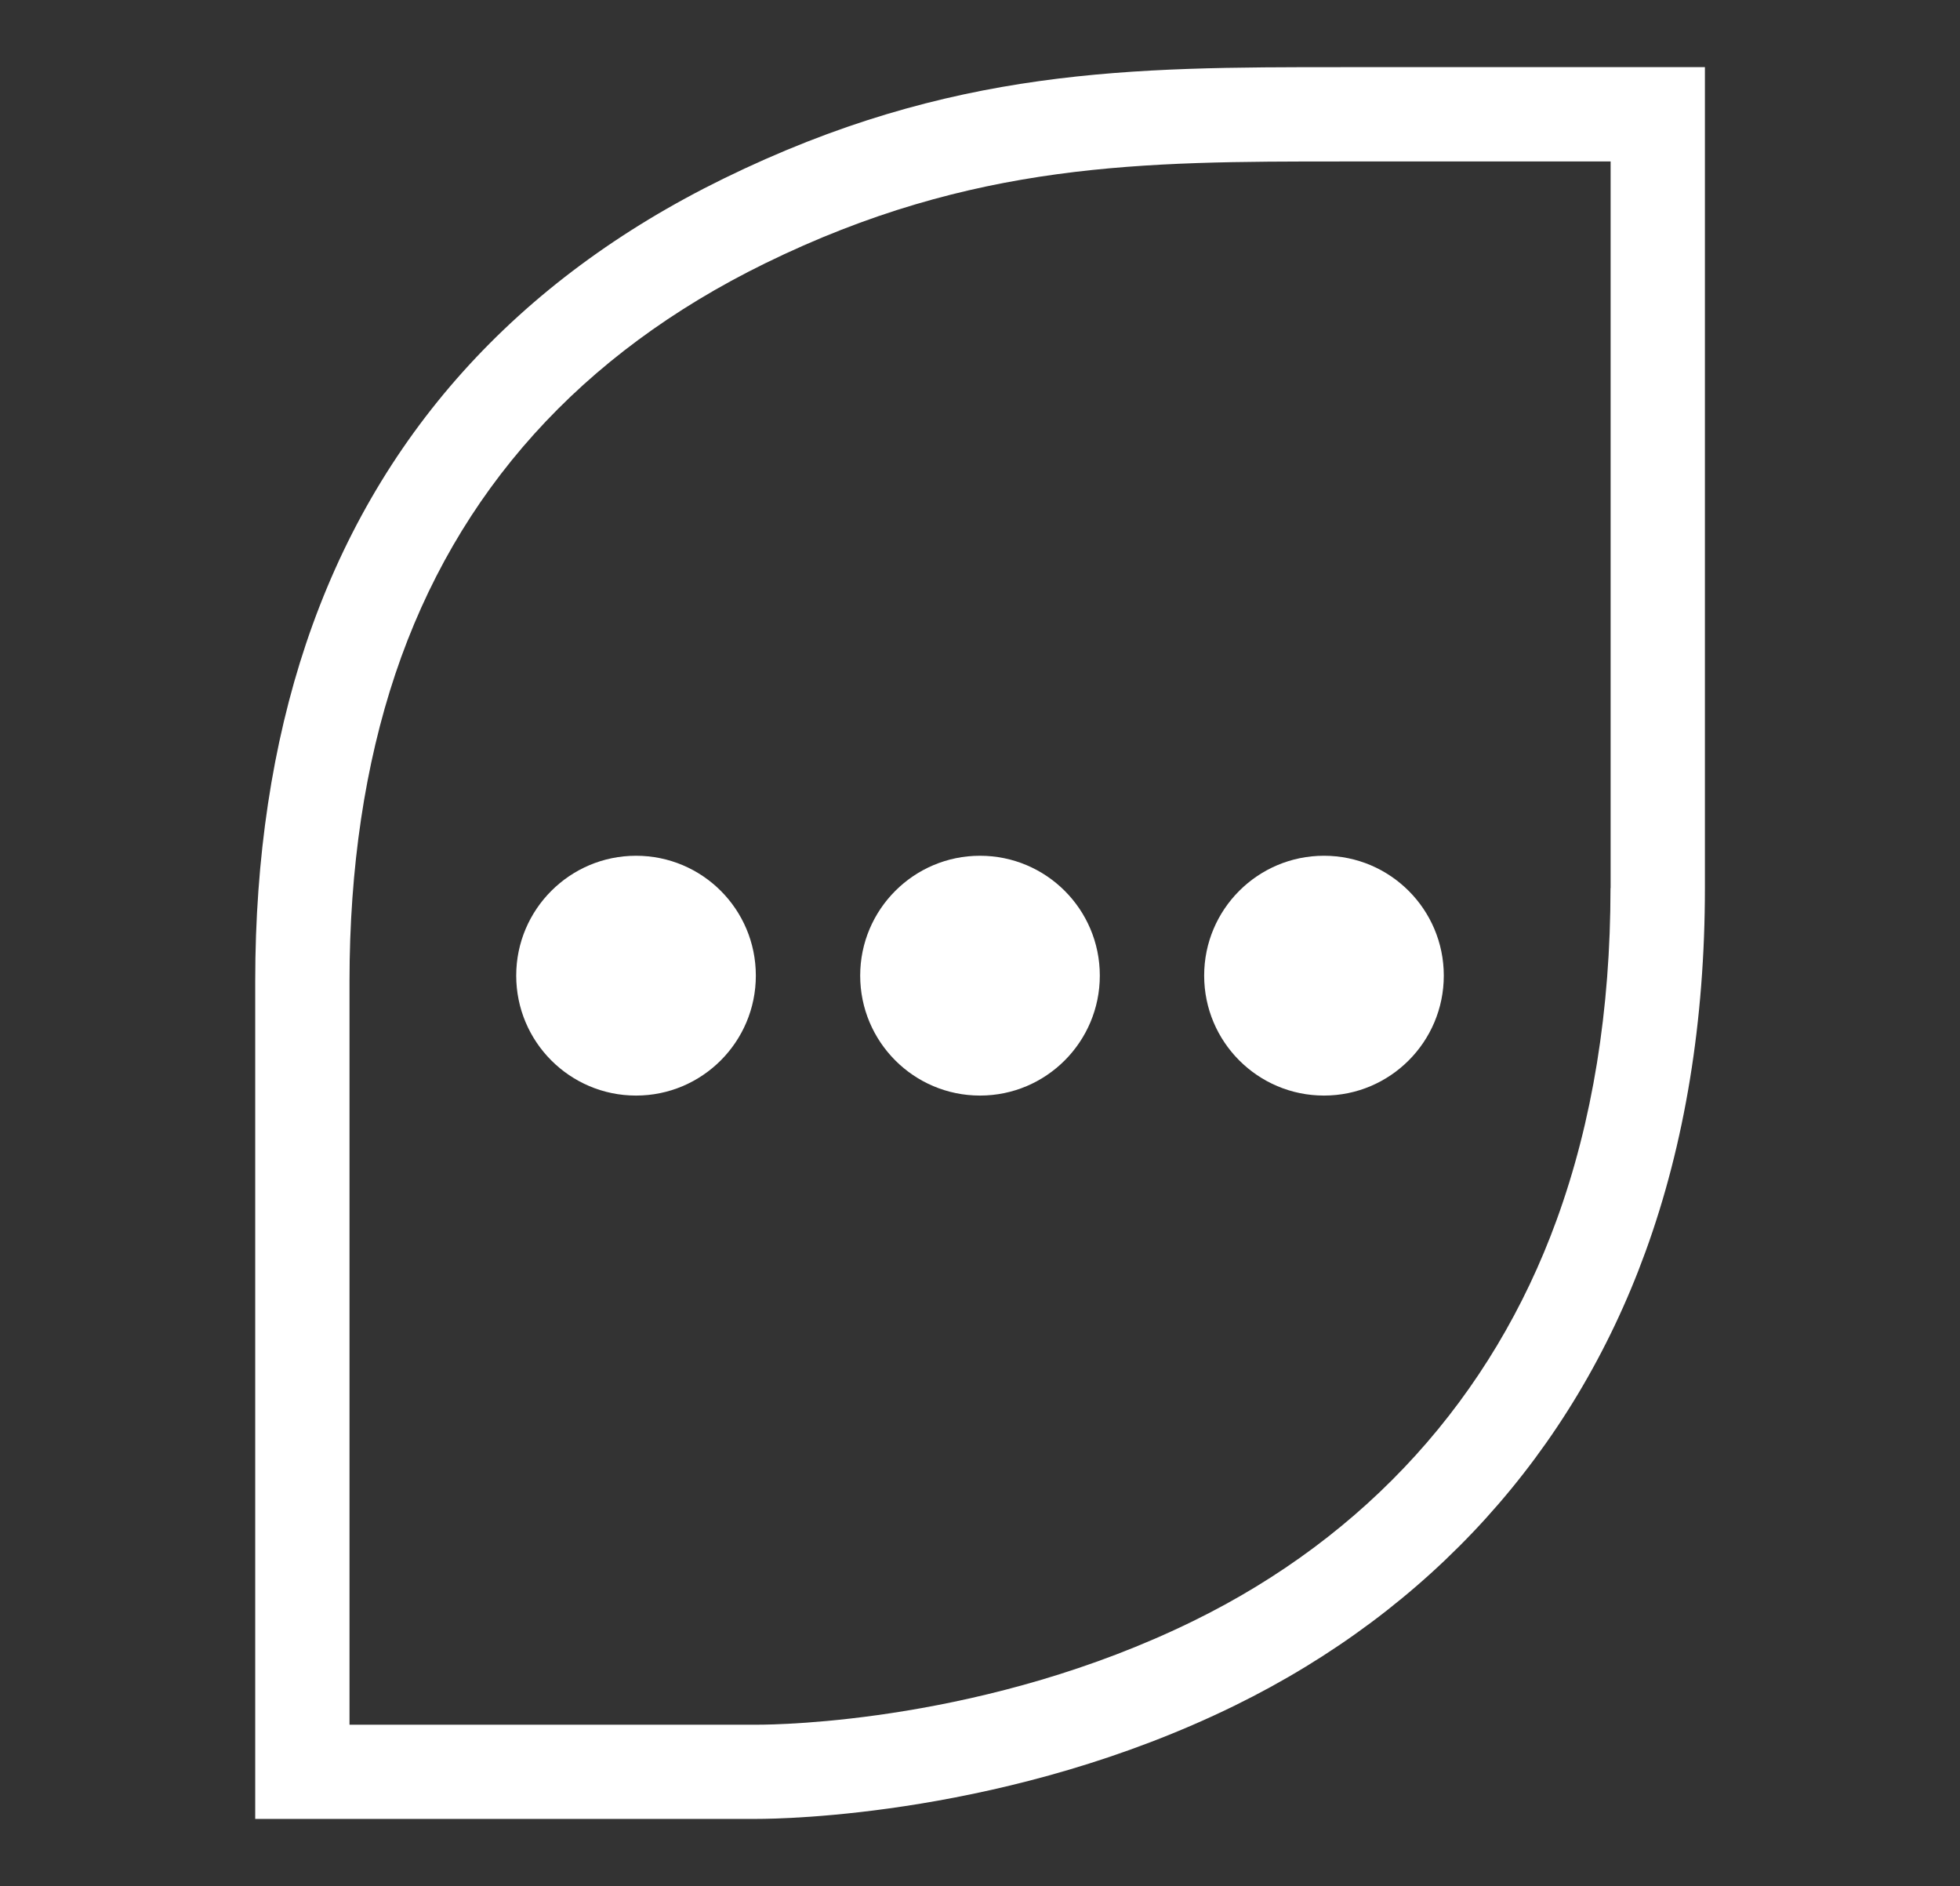 <?xml version="1.0" encoding="utf-8"?>
<!-- Generator: Adobe Illustrator 28.0.0, SVG Export Plug-In . SVG Version: 6.00 Build 0)  -->
<svg version="1.1" id="Ebene_1" xmlns="http://www.w3.org/2000/svg" xmlns:xlink="http://www.w3.org/1999/xlink" x="0px" y="0px"
	 viewBox="0 0 155.9 150" style="enable-background:new 0 0 155.9 150;" xml:space="preserve">
<rect x="0" y="0" width="155.9" height="150" fill="#333333" stroke="none"/>
<style type="text/css">
	.st0{fill:#FFFFFF;}
</style>
<g>
	<path class="st0" d="M106.68,5.34c-16.65,0-31.02,0-49.14,8.87c-16.51,8.09-27.68,20.53-33.2,36.98c-2.68,8-4.04,17.02-4.04,26.83
		v66.62h39.93c2,0,20.1-0.25,37.98-9.01c15.56-7.63,26.86-20.1,32.67-36.08c3.14-8.62,4.73-18.36,4.73-28.94V5.34H106.68z
		 M128.1,70.62c0,9.71-1.44,18.58-4.28,26.38c-5.13,14.12-15.13,25.16-28.92,31.91c-16.36,8.01-32.85,8.24-34.68,8.24H27.8V78.03
		c0-9,1.23-17.23,3.65-24.45c4.86-14.47,14.74-25.45,29.39-32.63c16.56-8.11,30.13-8.11,45.84-8.11h21.43V70.62z"/>
	<path class="st0" d="M50.59,68.05c-5.26,0-9.53,4.27-9.53,9.53c0,5.27,4.27,9.54,9.53,9.54c5.26,0,9.53-4.27,9.53-9.54
		C60.12,72.31,55.86,68.05,50.59,68.05z"/>
	<path class="st0" d="M77.95,68.05c-5.26,0-9.53,4.27-9.53,9.53c0,5.27,4.27,9.54,9.53,9.54c5.26,0,9.53-4.27,9.53-9.54
		C87.48,72.31,83.21,68.05,77.95,68.05z"/>
	<path class="st0" d="M95.78,77.58c0,5.27,4.27,9.54,9.53,9.54s9.53-4.27,9.53-9.54c0-5.26-4.27-9.53-9.53-9.53
		S95.78,72.31,95.78,77.58z"/>
</g>
</svg>
